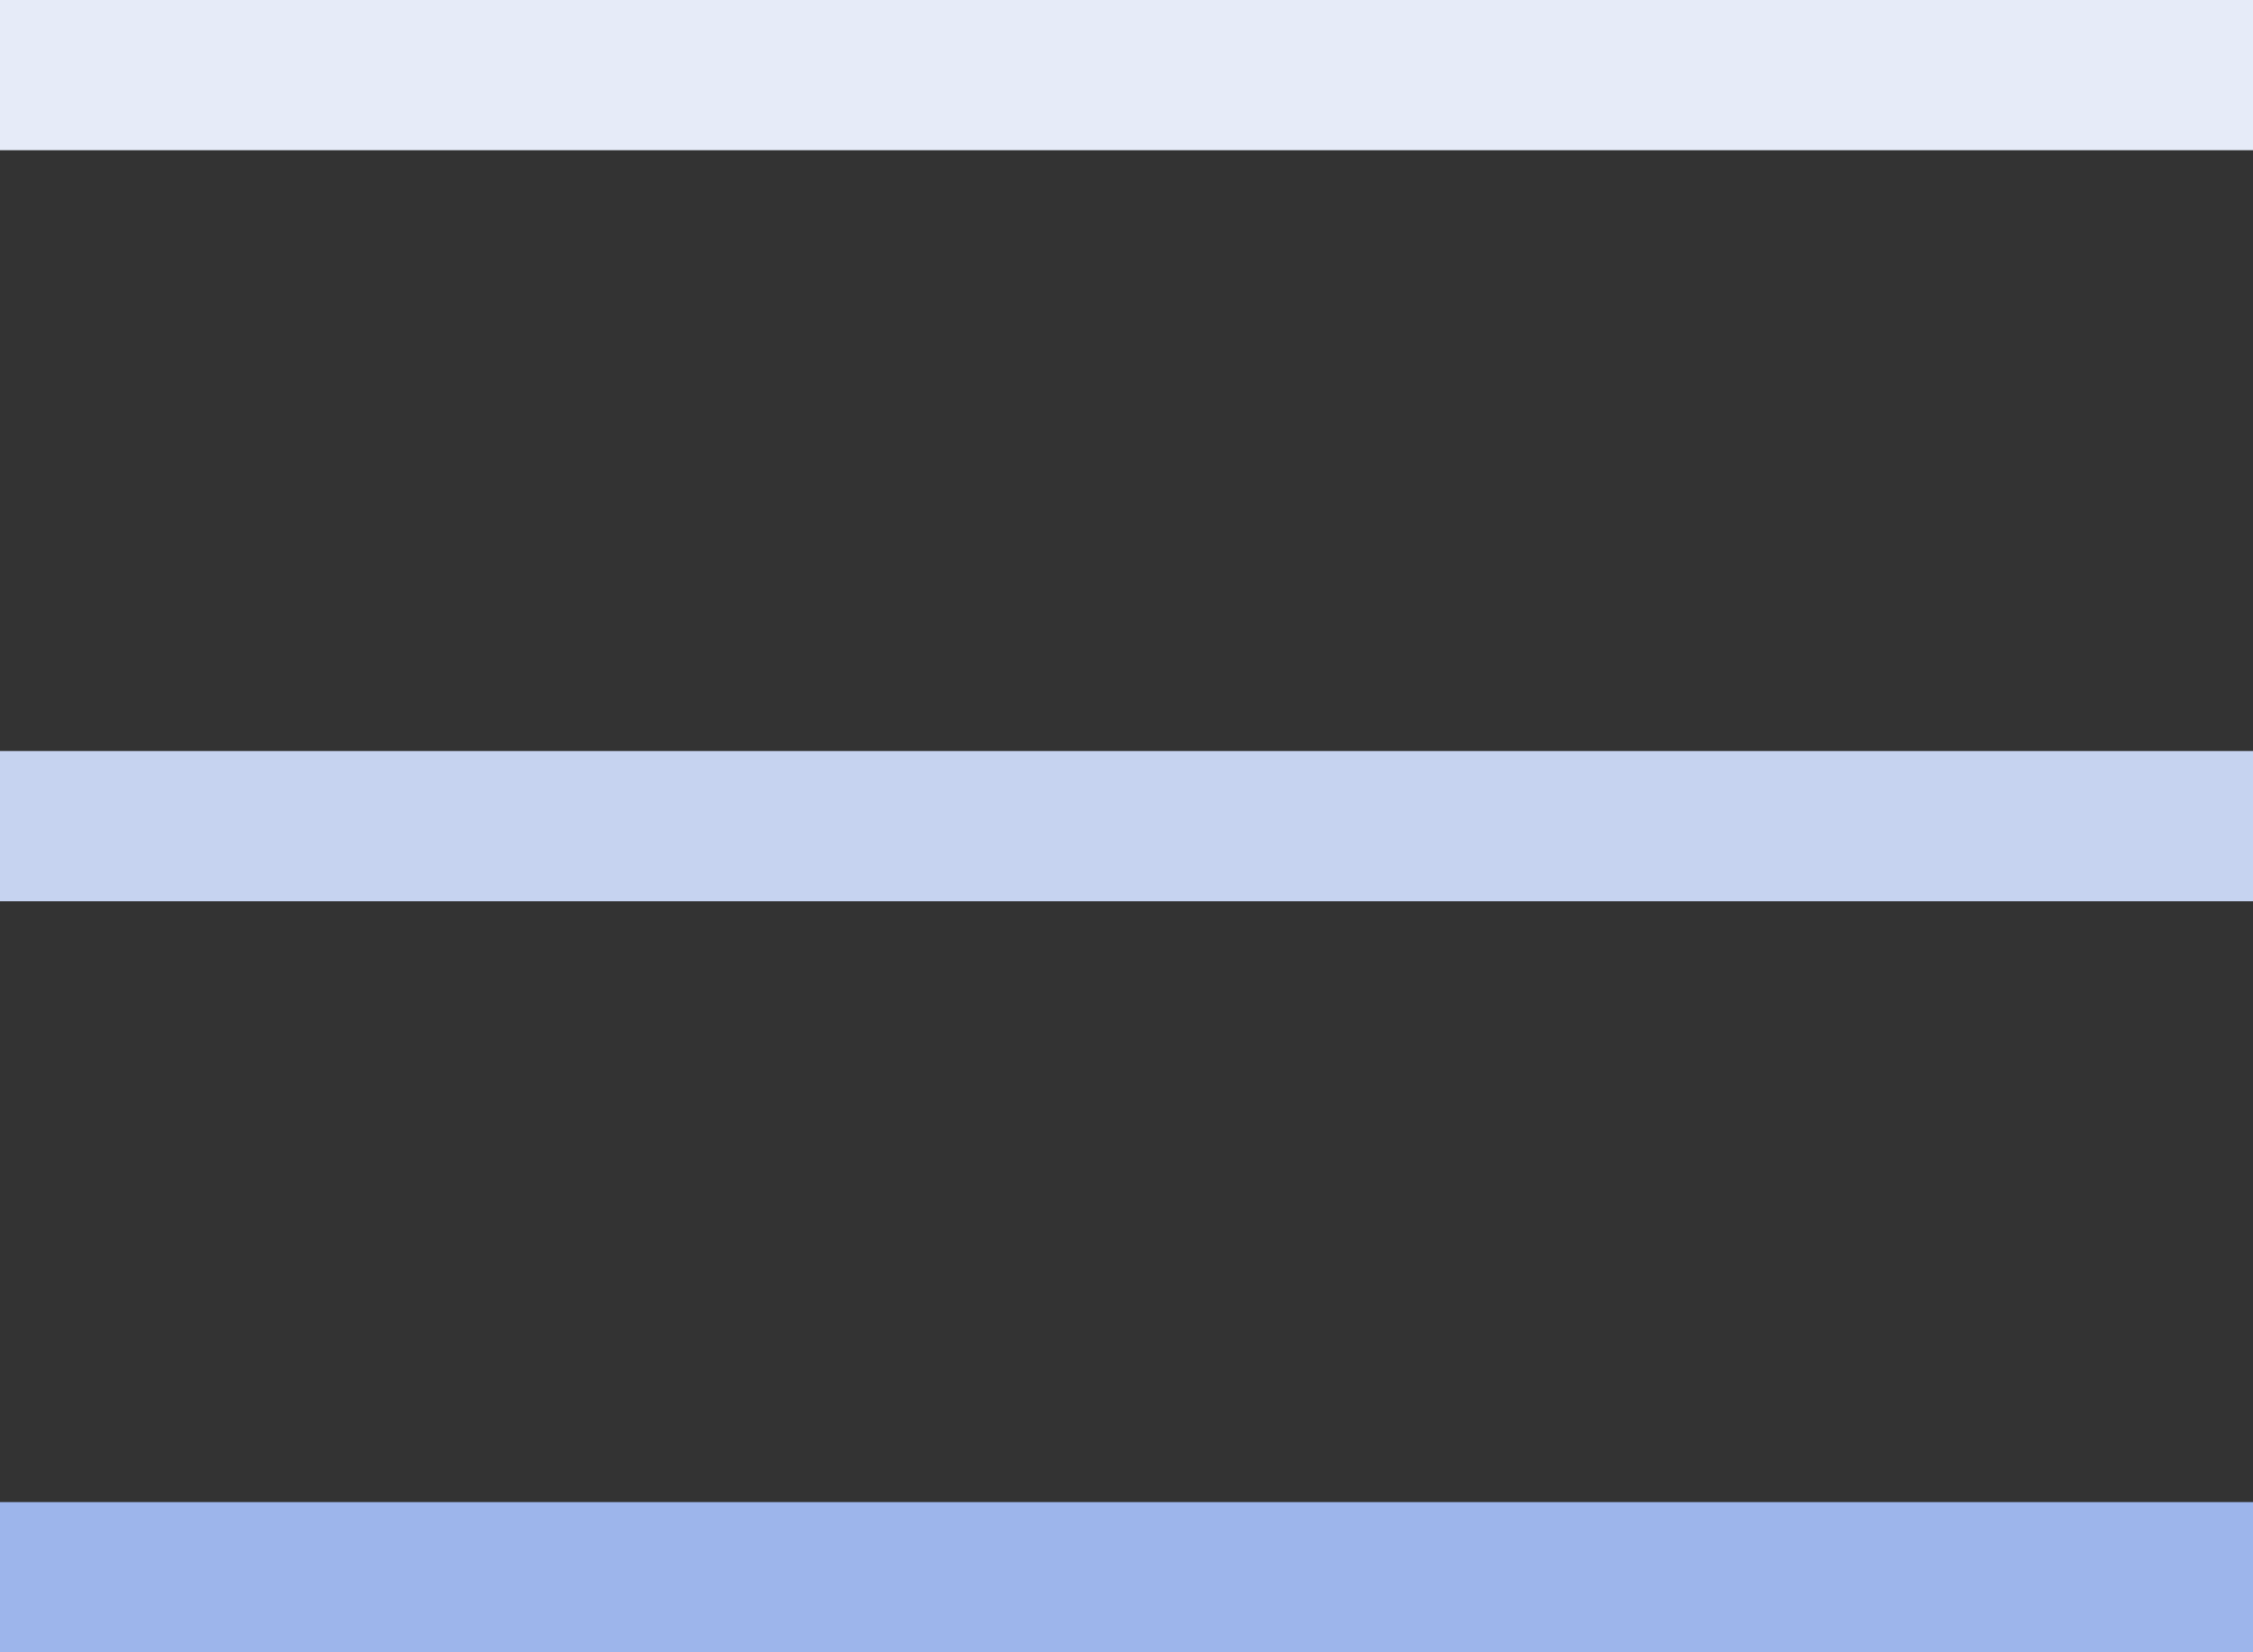 <svg xmlns="http://www.w3.org/2000/svg" viewBox="0 0 30 22"><rect x="0" y="0" width="30" height="22" fill="#333333" stroke="none"/><g fill="none" fill-rule="evenodd"><path fill="#E6EBF8" d="M0 0h30v2H0z"/><path fill="#9DB5EB" d="M0 20h30v2H0z"/><path fill="#C6D3F0" d="M0 10h30v2H0z"/></g></svg>